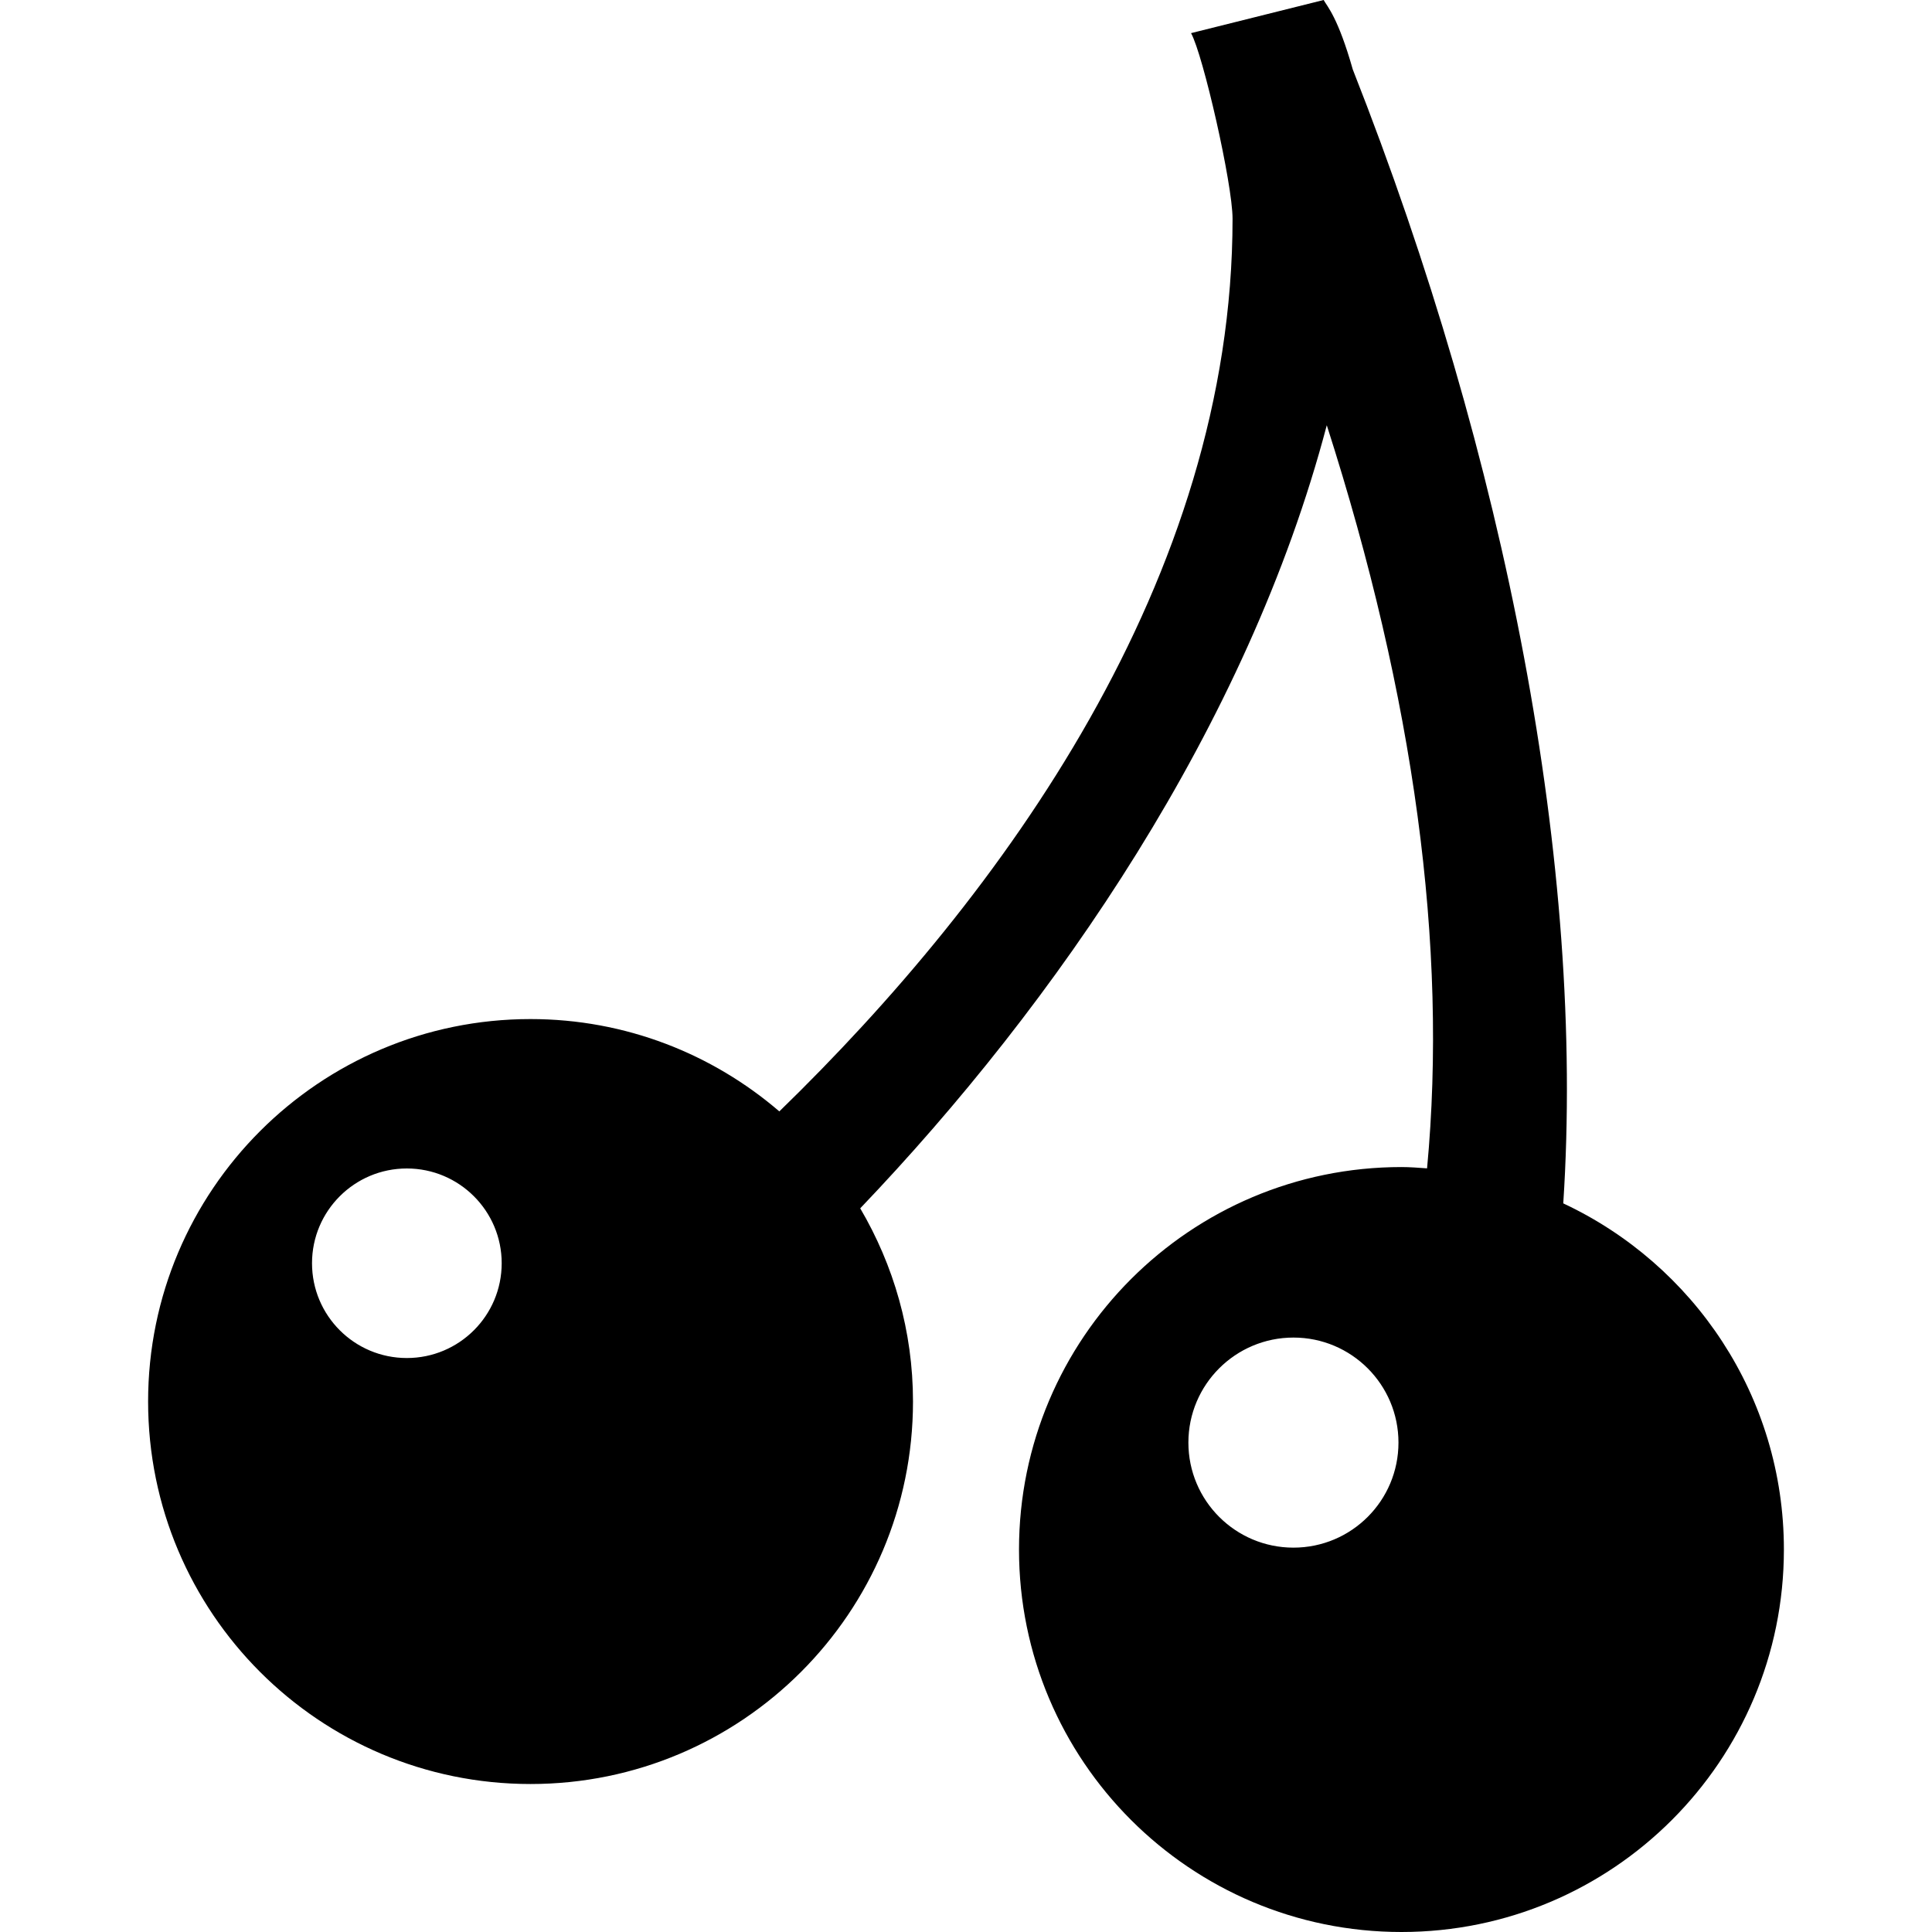 <?xml version="1.0" encoding="utf-8"?>

<!DOCTYPE svg PUBLIC "-//W3C//DTD SVG 1.1//EN" "http://www.w3.org/Graphics/SVG/1.1/DTD/svg11.dtd">
<!-- Uploaded to: SVG Repo, www.svgrepo.com, Generator: SVG Repo Mixer Tools -->
<svg version="1.1" id="_x32_" xmlns="http://www.w3.org/2000/svg" xmlns:xlink="http://www.w3.org/1999/xlink" 
	 width="800px" height="800px" viewBox="0 0 512 512"  xml:space="preserve">
<style type="text/css">
<![CDATA[
	.st0{fill:#000000;}
]]>
</style>
<g>
	<path class="st0" d="M414.281,318.906c5.844-89.063-15.031-197.047-55.781-300.5C354.578,4.594,351.781,1.797,350.781,0
		l-35.141,8.781c3.203,5.781,11,39.953,11,49.188c0,95.469-61.016,179.156-120.109,236.563
		c-17.719-15.219-40.734-24.469-65.938-24.469c-55.969,0-101.344,45.375-101.344,101.344c0,56,45.375,101.375,101.344,101.375
		s101.359-45.375,101.359-101.375c0-18.688-5.156-36.156-13.984-51.188c51.75-54.172,102.656-127.844,123.641-207.531
		c23.188,72.25,32.094,138.063,26.578,196.938c-2.25-0.156-4.5-0.344-6.781-0.344c-55.969,0-101.359,45.375-101.359,101.359
		S315.438,512,371.406,512S472.75,466.625,472.75,410.641C472.75,370.016,448.813,335.078,414.281,318.906z M107.813,359.891
		c-13.875,0-25.125-11.234-25.125-25.125c0-13.859,11.25-25.109,25.125-25.109s25.141,11.25,25.141,25.109
		C132.953,348.656,121.688,359.891,107.813,359.891z M342.781,410.141c-15.375,0-27.844-12.453-27.844-27.844
		c0-15.359,12.469-27.828,27.844-27.828s27.828,12.469,27.828,27.828C370.609,397.688,358.156,410.141,342.781,410.141z"/>
</g>
</svg>